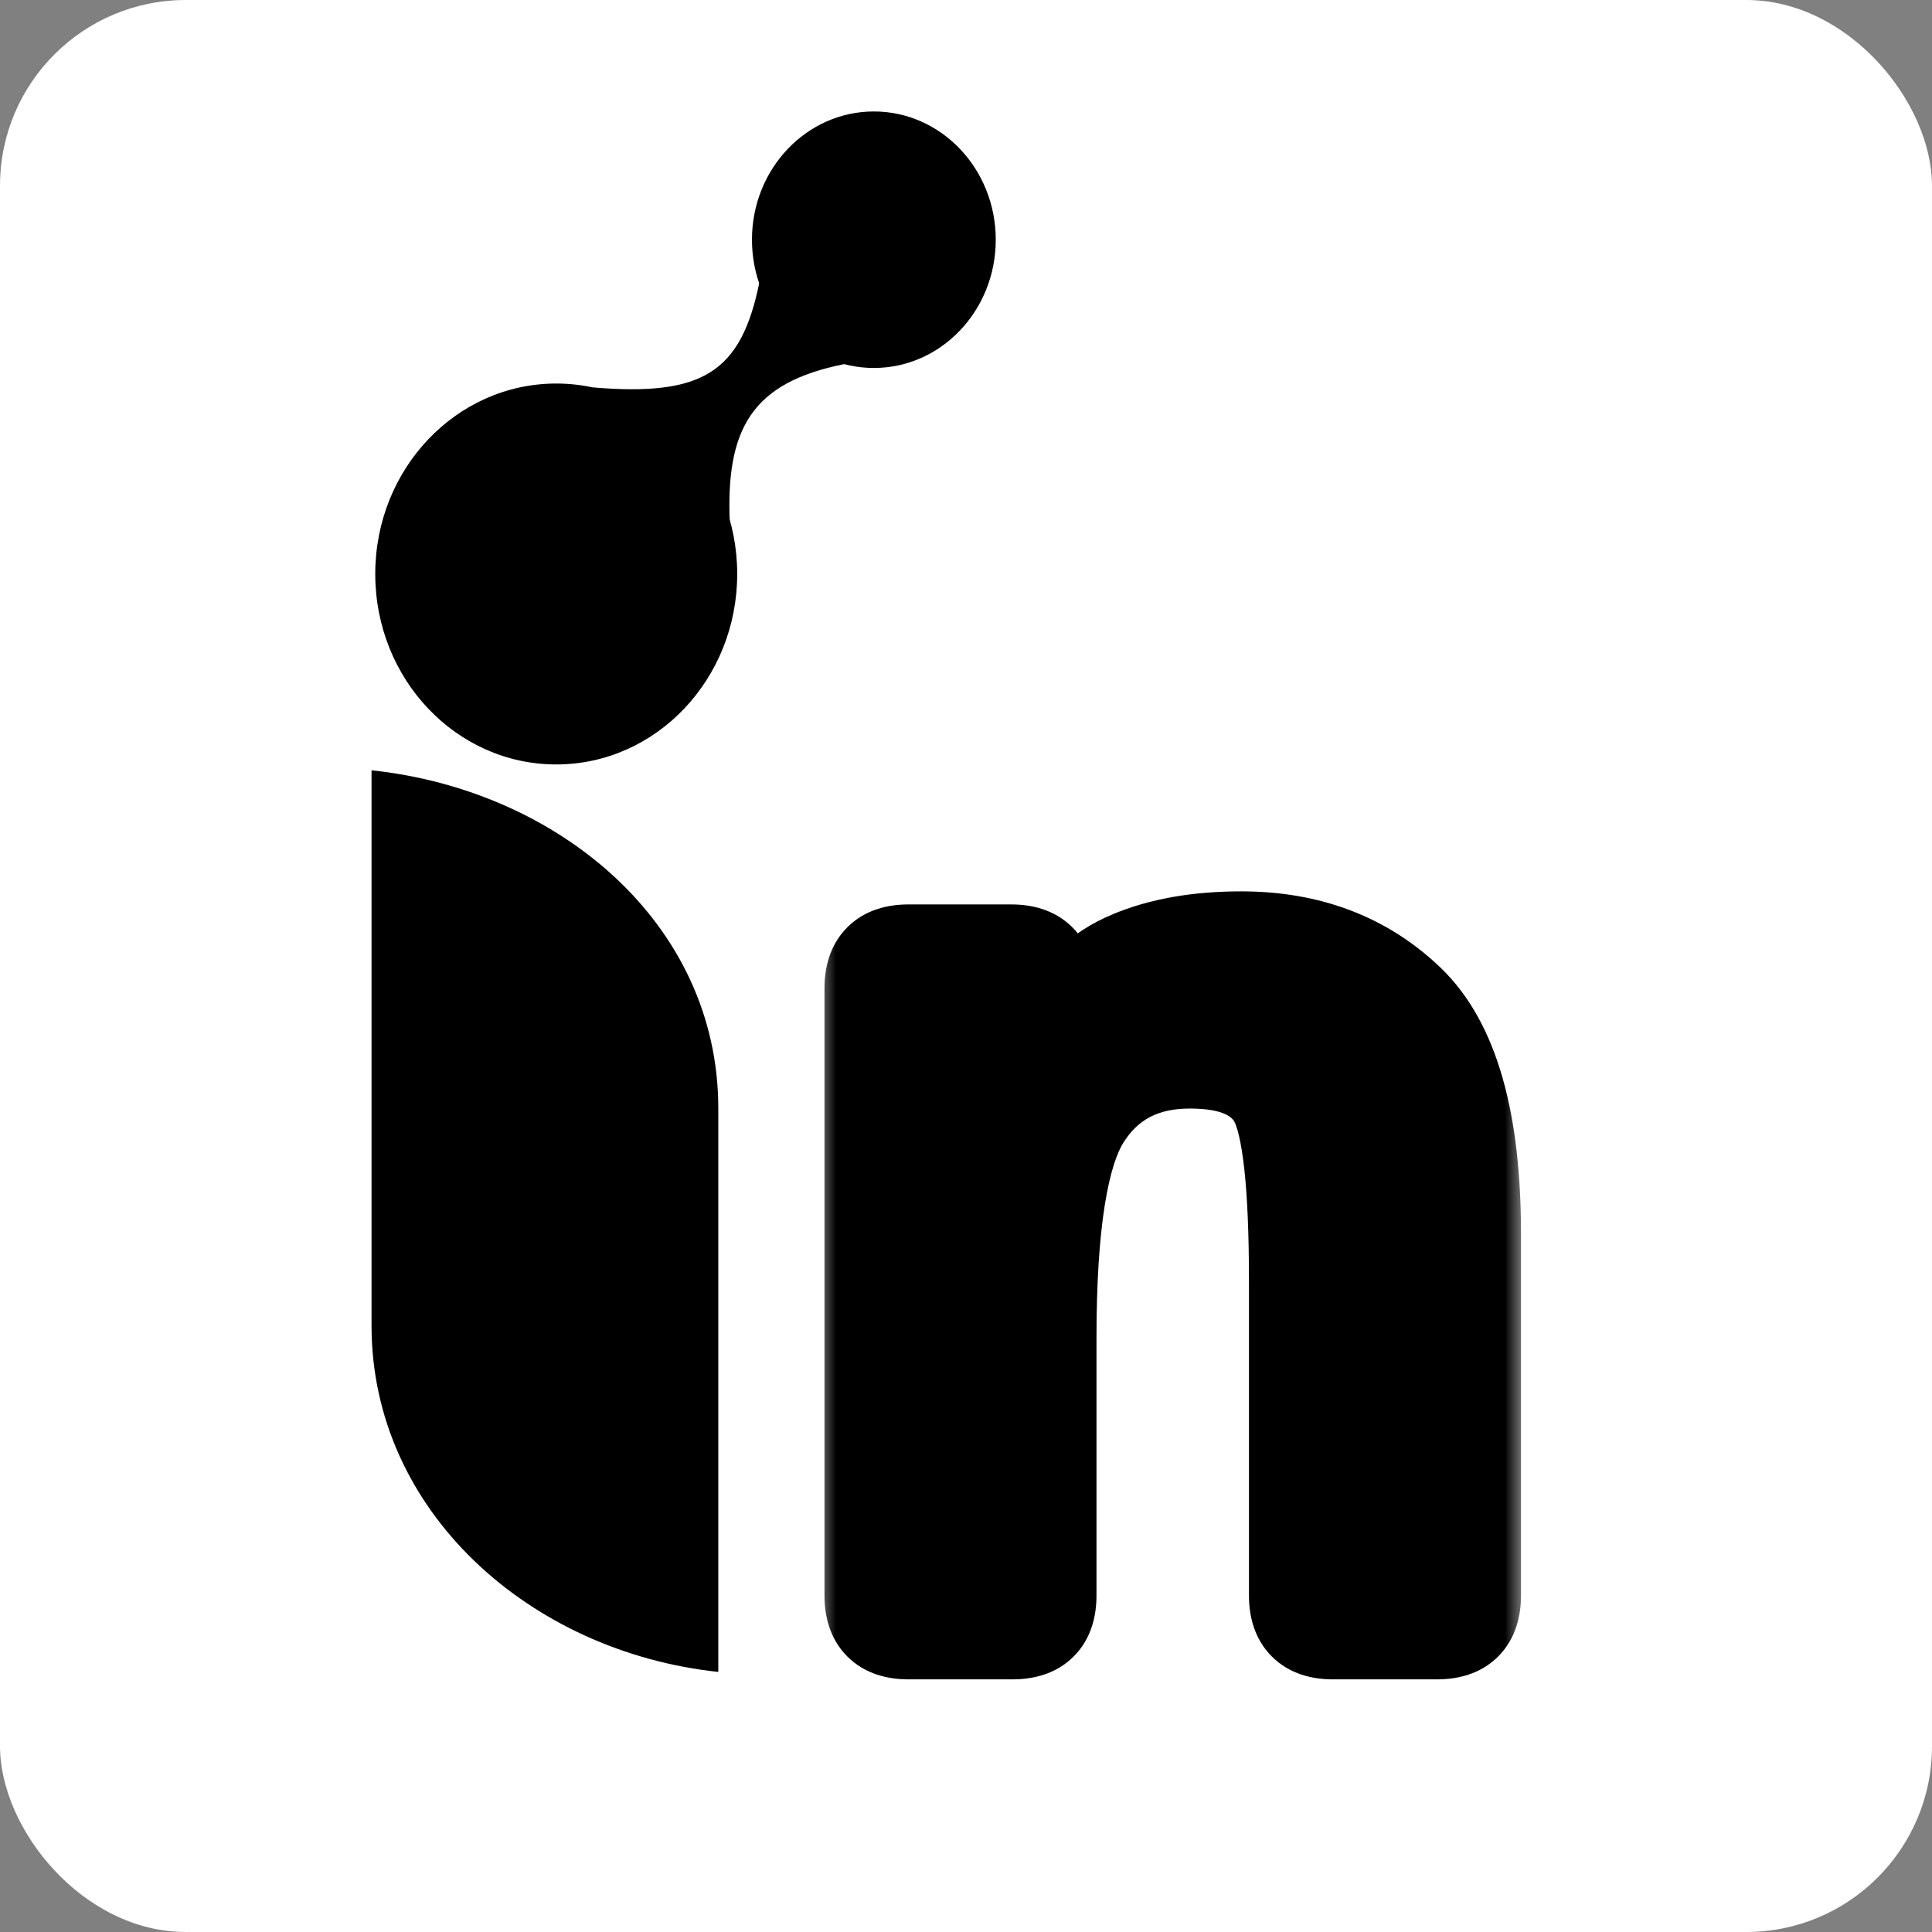 <svg xmlns="http://www.w3.org/2000/svg" fill="none" viewBox="0 0 52 52" height="52" width="52">
<rect x="0" y="0" width="52" height="52" fill="#808080" stroke="none"/>
<rect fill="white" rx="5" height="52" width="52"></rect>
<mask fill="black" height="23" width="19" y="23" x="22" maskUnits="userSpaceOnUse" id="path-2-outside-1_83_48">
<rect height="23" width="19" y="23" x="22" fill="white"></rect>
<path d="M24.445 44C23.742 44 23.391 43.648 23.391 42.945V26.598C23.391 25.895 23.742 25.543 24.445 25.543H27.223C27.926 25.543 28.277 25.895 28.277 26.598V27.617H28.348C28.887 26.691 29.572 26.059 30.404 25.719C31.236 25.367 32.238 25.191 33.41 25.191C35.238 25.191 36.75 25.766 37.945 26.914C39.141 28.062 39.738 30.16 39.738 33.207V42.945C39.738 43.648 39.387 44 38.684 44H35.871C35.168 44 34.816 43.648 34.816 42.945V34.473C34.816 31.918 34.641 30.307 34.289 29.639C33.938 28.971 33.182 28.637 32.022 28.637C30.791 28.637 29.865 29.117 29.244 30.078C28.623 31.027 28.312 33.008 28.312 36.02V42.945C28.312 43.648 27.961 44 27.258 44H24.445Z"></path>
</mask>
<path fill="black" d="M24.445 44C23.742 44 23.391 43.648 23.391 42.945V26.598C23.391 25.895 23.742 25.543 24.445 25.543H27.223C27.926 25.543 28.277 25.895 28.277 26.598V27.617H28.348C28.887 26.691 29.572 26.059 30.404 25.719C31.236 25.367 32.238 25.191 33.41 25.191C35.238 25.191 36.75 25.766 37.945 26.914C39.141 28.062 39.738 30.16 39.738 33.207V42.945C39.738 43.648 39.387 44 38.684 44H35.871C35.168 44 34.816 43.648 34.816 42.945V34.473C34.816 31.918 34.641 30.307 34.289 29.639C33.938 28.971 33.182 28.637 32.022 28.637C30.791 28.637 29.865 29.117 29.244 30.078C28.623 31.027 28.312 33.008 28.312 36.02V42.945C28.312 43.648 27.961 44 27.258 44H24.445Z"></path>
<path mask="url(#path-2-outside-1_83_48)" fill="black" d="M28.277 27.617H27.077V28.817H28.277V27.617ZM28.348 27.617V28.817H29.038L29.385 28.221L28.348 27.617ZM30.404 25.719L30.858 26.83L30.865 26.827L30.871 26.824L30.404 25.719ZM29.244 30.078L30.248 30.735L30.252 30.73L29.244 30.078ZM24.445 44V42.8C24.366 42.8 24.345 42.79 24.363 42.796C24.387 42.804 24.444 42.829 24.503 42.888C24.561 42.947 24.587 43.004 24.595 43.027C24.601 43.045 24.591 43.025 24.591 42.945H23.391H22.191C22.191 43.482 22.326 44.105 22.806 44.585C23.286 45.065 23.909 45.2 24.445 45.2V44ZM23.391 42.945H24.591V26.598H23.391H22.191V42.945H23.391ZM23.391 26.598H24.591C24.591 26.518 24.601 26.498 24.595 26.516C24.587 26.54 24.561 26.596 24.503 26.655C24.444 26.714 24.387 26.739 24.363 26.747C24.345 26.753 24.366 26.743 24.445 26.743V25.543V24.343C23.909 24.343 23.286 24.478 22.806 24.958C22.326 25.438 22.191 26.061 22.191 26.598H23.391ZM24.445 25.543V26.743H27.223V25.543V24.343H24.445V25.543ZM27.223 25.543V26.743C27.302 26.743 27.323 26.753 27.305 26.747C27.281 26.739 27.224 26.714 27.165 26.655C27.106 26.596 27.081 26.54 27.073 26.516C27.067 26.498 27.077 26.518 27.077 26.598H28.277H29.477C29.477 26.061 29.342 25.438 28.862 24.958C28.382 24.478 27.759 24.343 27.223 24.343V25.543ZM28.277 26.598H27.077V27.617H28.277H29.477V26.598H28.277ZM28.277 27.617V28.817H28.348V27.617V26.417H28.277V27.617ZM28.348 27.617L29.385 28.221C29.817 27.479 30.316 27.051 30.858 26.83L30.404 25.719L29.951 24.608C28.829 25.066 27.956 25.904 27.311 27.013L28.348 27.617ZM30.404 25.719L30.871 26.824C31.519 26.551 32.353 26.391 33.41 26.391V25.191V23.991C32.123 23.991 30.954 24.184 29.937 24.613L30.404 25.719ZM33.41 25.191V26.391C34.963 26.391 36.166 26.869 37.114 27.779L37.945 26.914L38.777 26.049C37.334 24.663 35.513 23.991 33.41 23.991V25.191ZM37.945 26.914L37.114 27.779C37.94 28.573 38.538 30.238 38.538 33.207H39.738H40.938C40.938 30.083 40.341 27.552 38.777 26.049L37.945 26.914ZM39.738 33.207H38.538V42.945H39.738H40.938V33.207H39.738ZM39.738 42.945H38.538C38.538 43.025 38.528 43.045 38.534 43.027C38.542 43.004 38.567 42.947 38.626 42.888C38.685 42.829 38.742 42.804 38.766 42.796C38.783 42.79 38.763 42.8 38.684 42.8V44V45.2C39.22 45.2 39.843 45.065 40.323 44.585C40.803 44.105 40.938 43.482 40.938 42.945H39.738ZM38.684 44V42.8H35.871V44V45.2H38.684V44ZM35.871 44V42.8C35.792 42.8 35.771 42.79 35.789 42.796C35.813 42.804 35.87 42.829 35.929 42.888C35.987 42.947 36.013 43.004 36.021 43.027C36.027 43.045 36.016 43.025 36.016 42.945H34.816H33.616C33.616 43.482 33.751 44.105 34.232 44.585C34.712 45.065 35.335 45.2 35.871 45.2V44ZM34.816 42.945H36.016V34.473H34.816H33.616V42.945H34.816ZM34.816 34.473H36.016C36.016 33.173 35.972 32.084 35.877 31.218C35.788 30.395 35.64 29.629 35.351 29.08L34.289 29.639L33.227 30.198C33.29 30.317 33.406 30.69 33.492 31.478C33.573 32.224 33.616 33.217 33.616 34.473H34.816ZM34.289 29.639L35.351 29.08C34.693 27.83 33.365 27.437 32.022 27.437V28.637V29.837C32.998 29.837 33.182 30.111 33.227 30.198L34.289 29.639ZM32.022 28.637V27.437C30.42 27.437 29.098 28.094 28.236 29.427L29.244 30.078L30.252 30.73C30.633 30.14 31.162 29.837 32.022 29.837V28.637ZM29.244 30.078L28.24 29.421C27.79 30.108 27.524 31.041 27.36 32.09C27.192 33.163 27.113 34.479 27.113 36.02H28.312H29.512C29.512 34.548 29.589 33.368 29.731 32.461C29.877 31.53 30.077 30.997 30.248 30.735L29.244 30.078ZM28.312 36.02H27.113V42.945H28.312H29.512V36.02H28.312ZM28.312 42.945H27.113C27.113 43.025 27.102 43.045 27.108 43.027C27.116 43.004 27.142 42.947 27.2 42.888C27.259 42.829 27.316 42.804 27.34 42.796C27.358 42.79 27.337 42.8 27.258 42.8V44V45.2C27.794 45.2 28.417 45.065 28.897 44.585C29.378 44.105 29.512 43.482 29.512 42.945H28.312ZM27.258 44V42.8H24.445V44V45.2H27.258V44Z"></path>
<path fill="black" d="M10 35.683V20.733C15.027 21.264 19.333 24.85 19.333 29.833V45C14.254 44.459 10 40.667 10 35.683Z"></path>
<path fill="black" d="M19.643 14.09L15.965 10.428C18.903 10.672 19.944 10.033 20.438 7.603L22.725 9.8C20.23 10.296 19.53 11.545 19.643 14.09Z"></path>
<ellipse fill="black" ry="5.126" rx="4.871" cy="15.449" cx="14.971"></ellipse>
<ellipse fill="black" ry="3.452" rx="3.281" cy="6.452" cx="23.52"></ellipse>
</svg>
